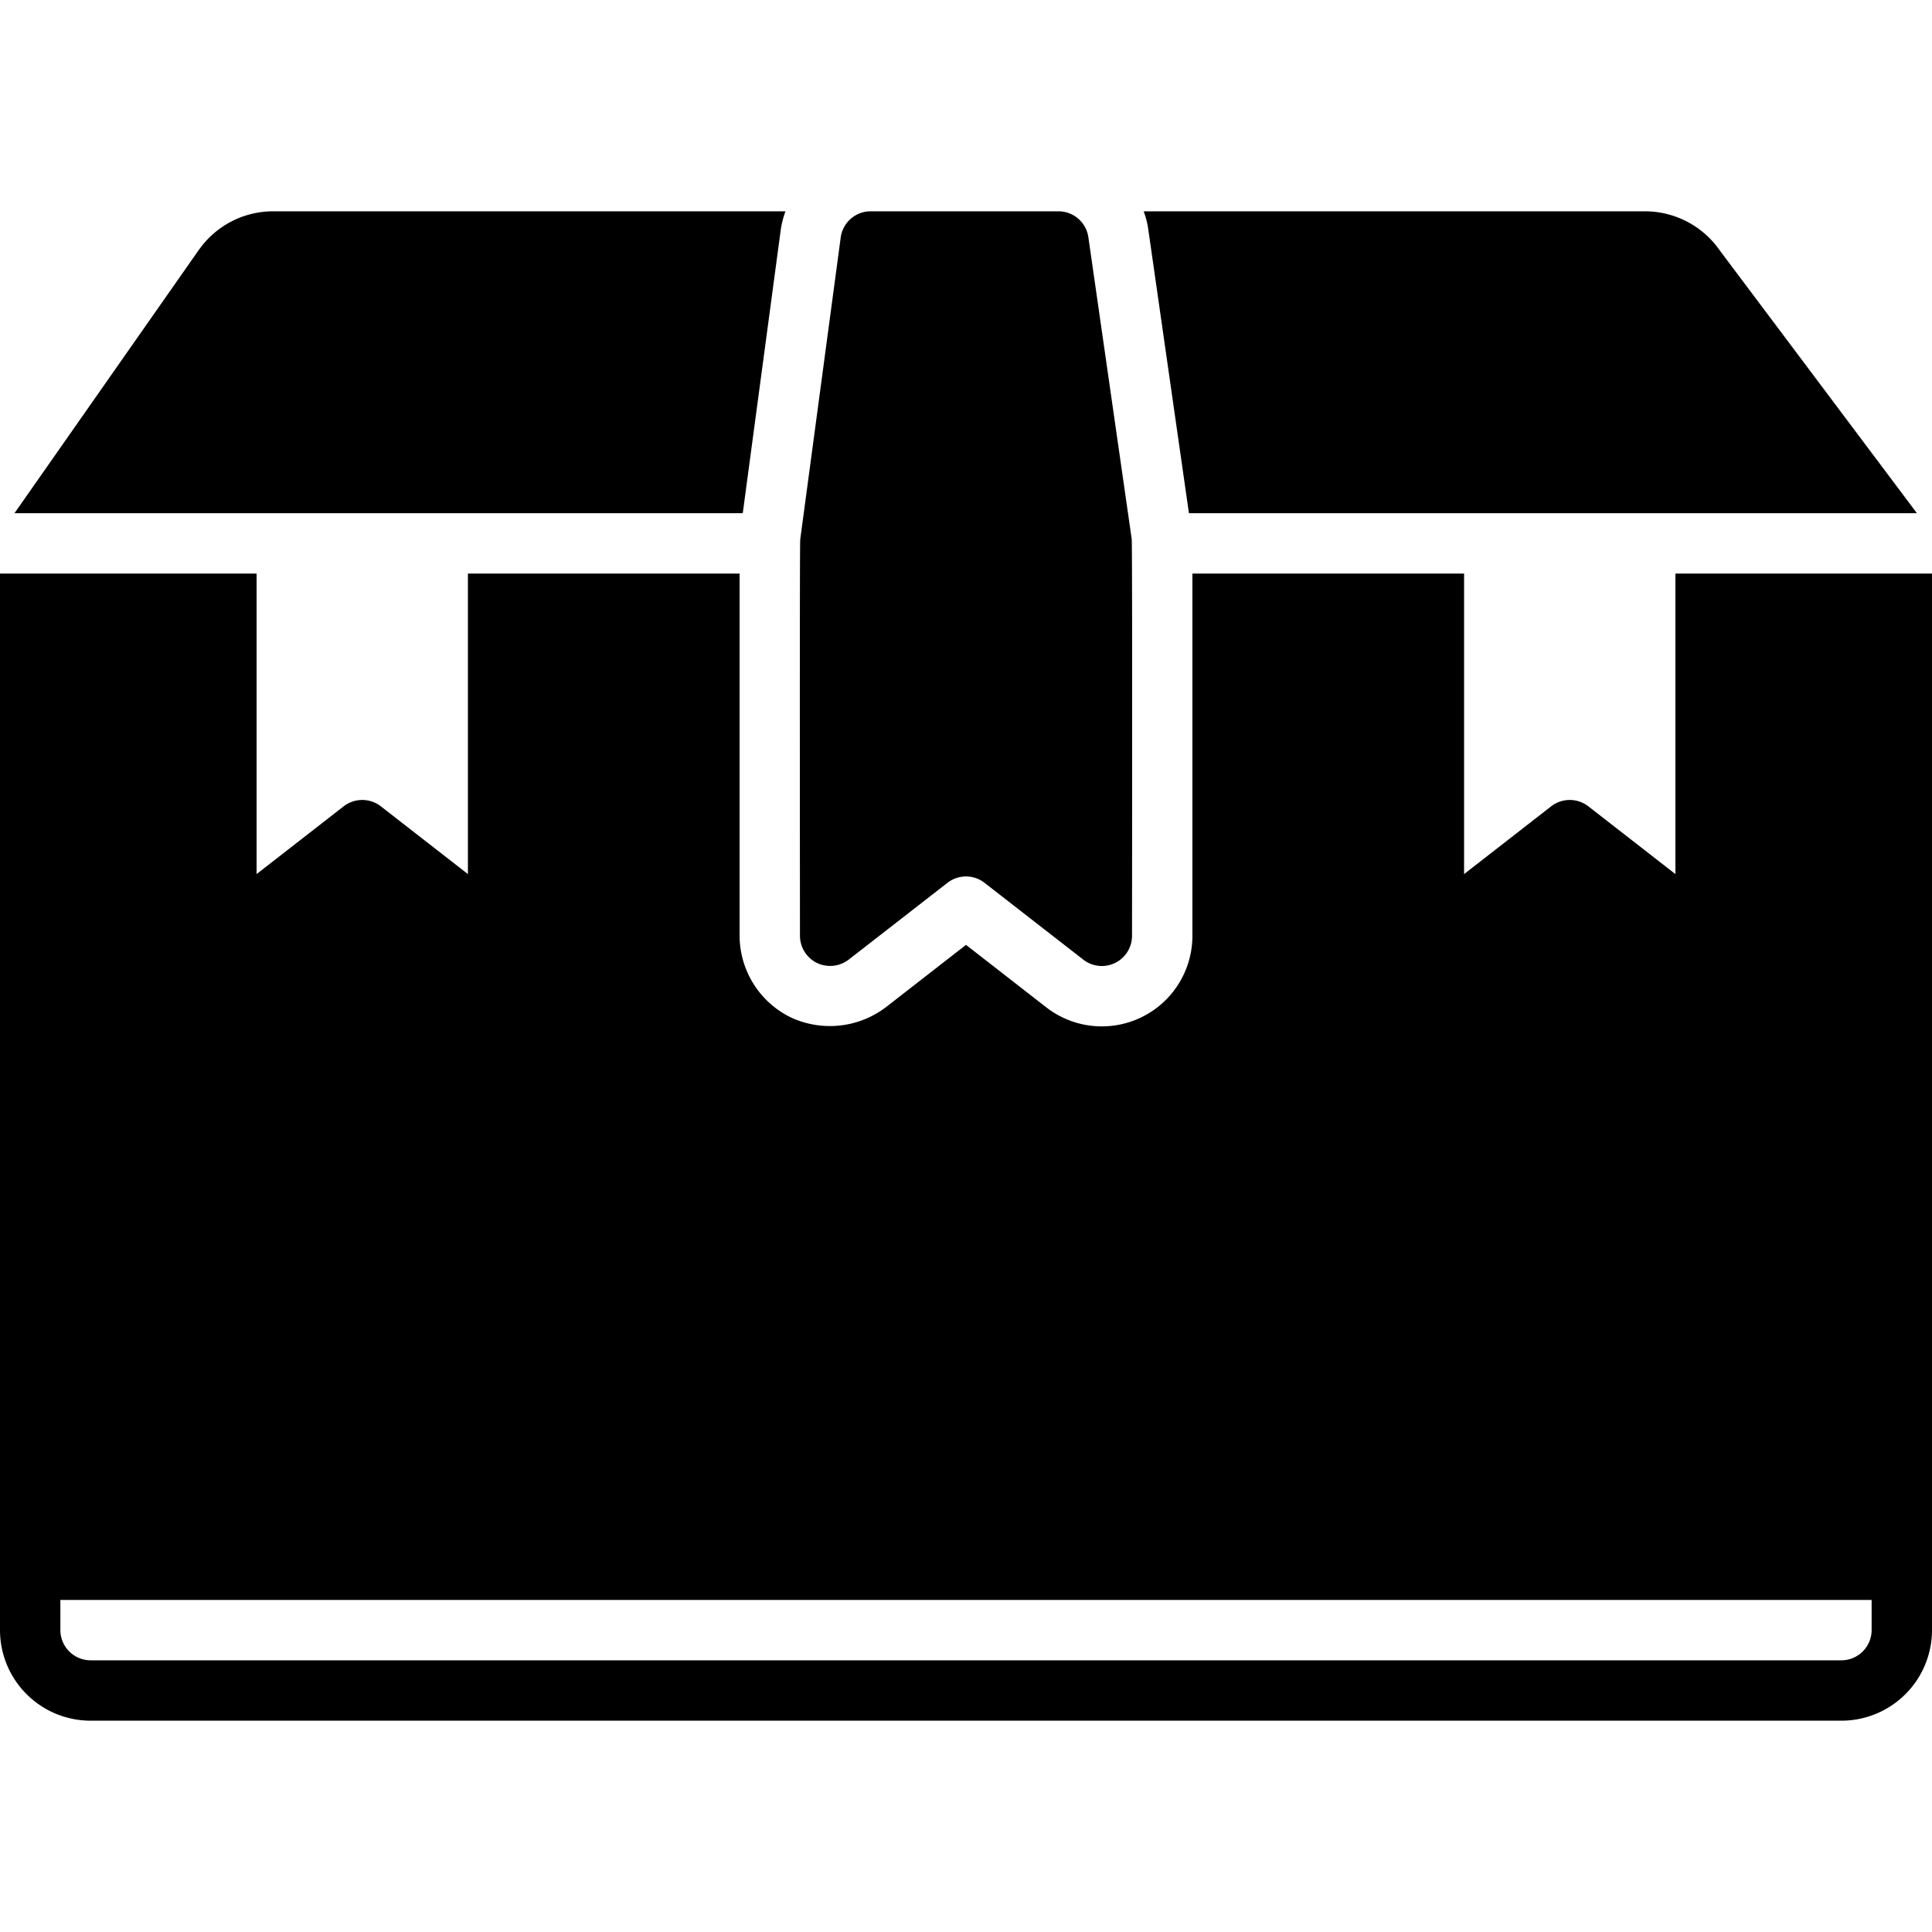 <?xml version="1.0"?>
<svg xmlns="http://www.w3.org/2000/svg" data-name="Layer 1" id="Layer_1" viewBox="0 0 128 128"><title/><path d="M54.121,63.796a2.025,2.025,0,0,0,2.105-.217l6.546-5.09a1.999,1.999,0,0,1,2.455,0l6.545,5.09A2,2,0,0,0,75,62s.029-25.939-.021-26.284l-2.872-20A2,2,0,0,0,70.128,14H57.681a2,2,0,0,0-1.982,1.734l-2.681,20C52.972,36.072,53,62,53,62A2.01,2.01,0,0,0,54.121,63.796Z"/><path d="M78.77,34H127L114.05,16.74l-.25-.34A6.039,6.039,0,0,0,109,14H75.77a5.559,5.559,0,0,1,.3,1.15Z"/><path d="M51.73,15.2a6.045,6.045,0,0,1,.31-1.2H18.08a6.009,6.009,0,0,0-4.87,2.51.217.217,0,0,0-.04.05L.96,34H49.21Z"/><path d="M111,38V57.91l-5.77-4.49a2.011,2.011,0,0,0-2.46,0L97,57.91V38H79V62a6.001,6.001,0,0,1-9.68,4.74L64,62.6l-5.32,4.14a6.137,6.137,0,0,1-6.32.65A6.047,6.047,0,0,1,49,62V38H31V57.91l-5.77-4.49a2.011,2.011,0,0,0-2.46,0L17,57.91V38H0v70a6.005,6.005,0,0,0,6,6H122a6.005,6.005,0,0,0,6-6V38Zm13,70a2.006,2.006,0,0,1-2,2H6a2.006,2.006,0,0,1-2-2v-2H124Z"/></svg>
